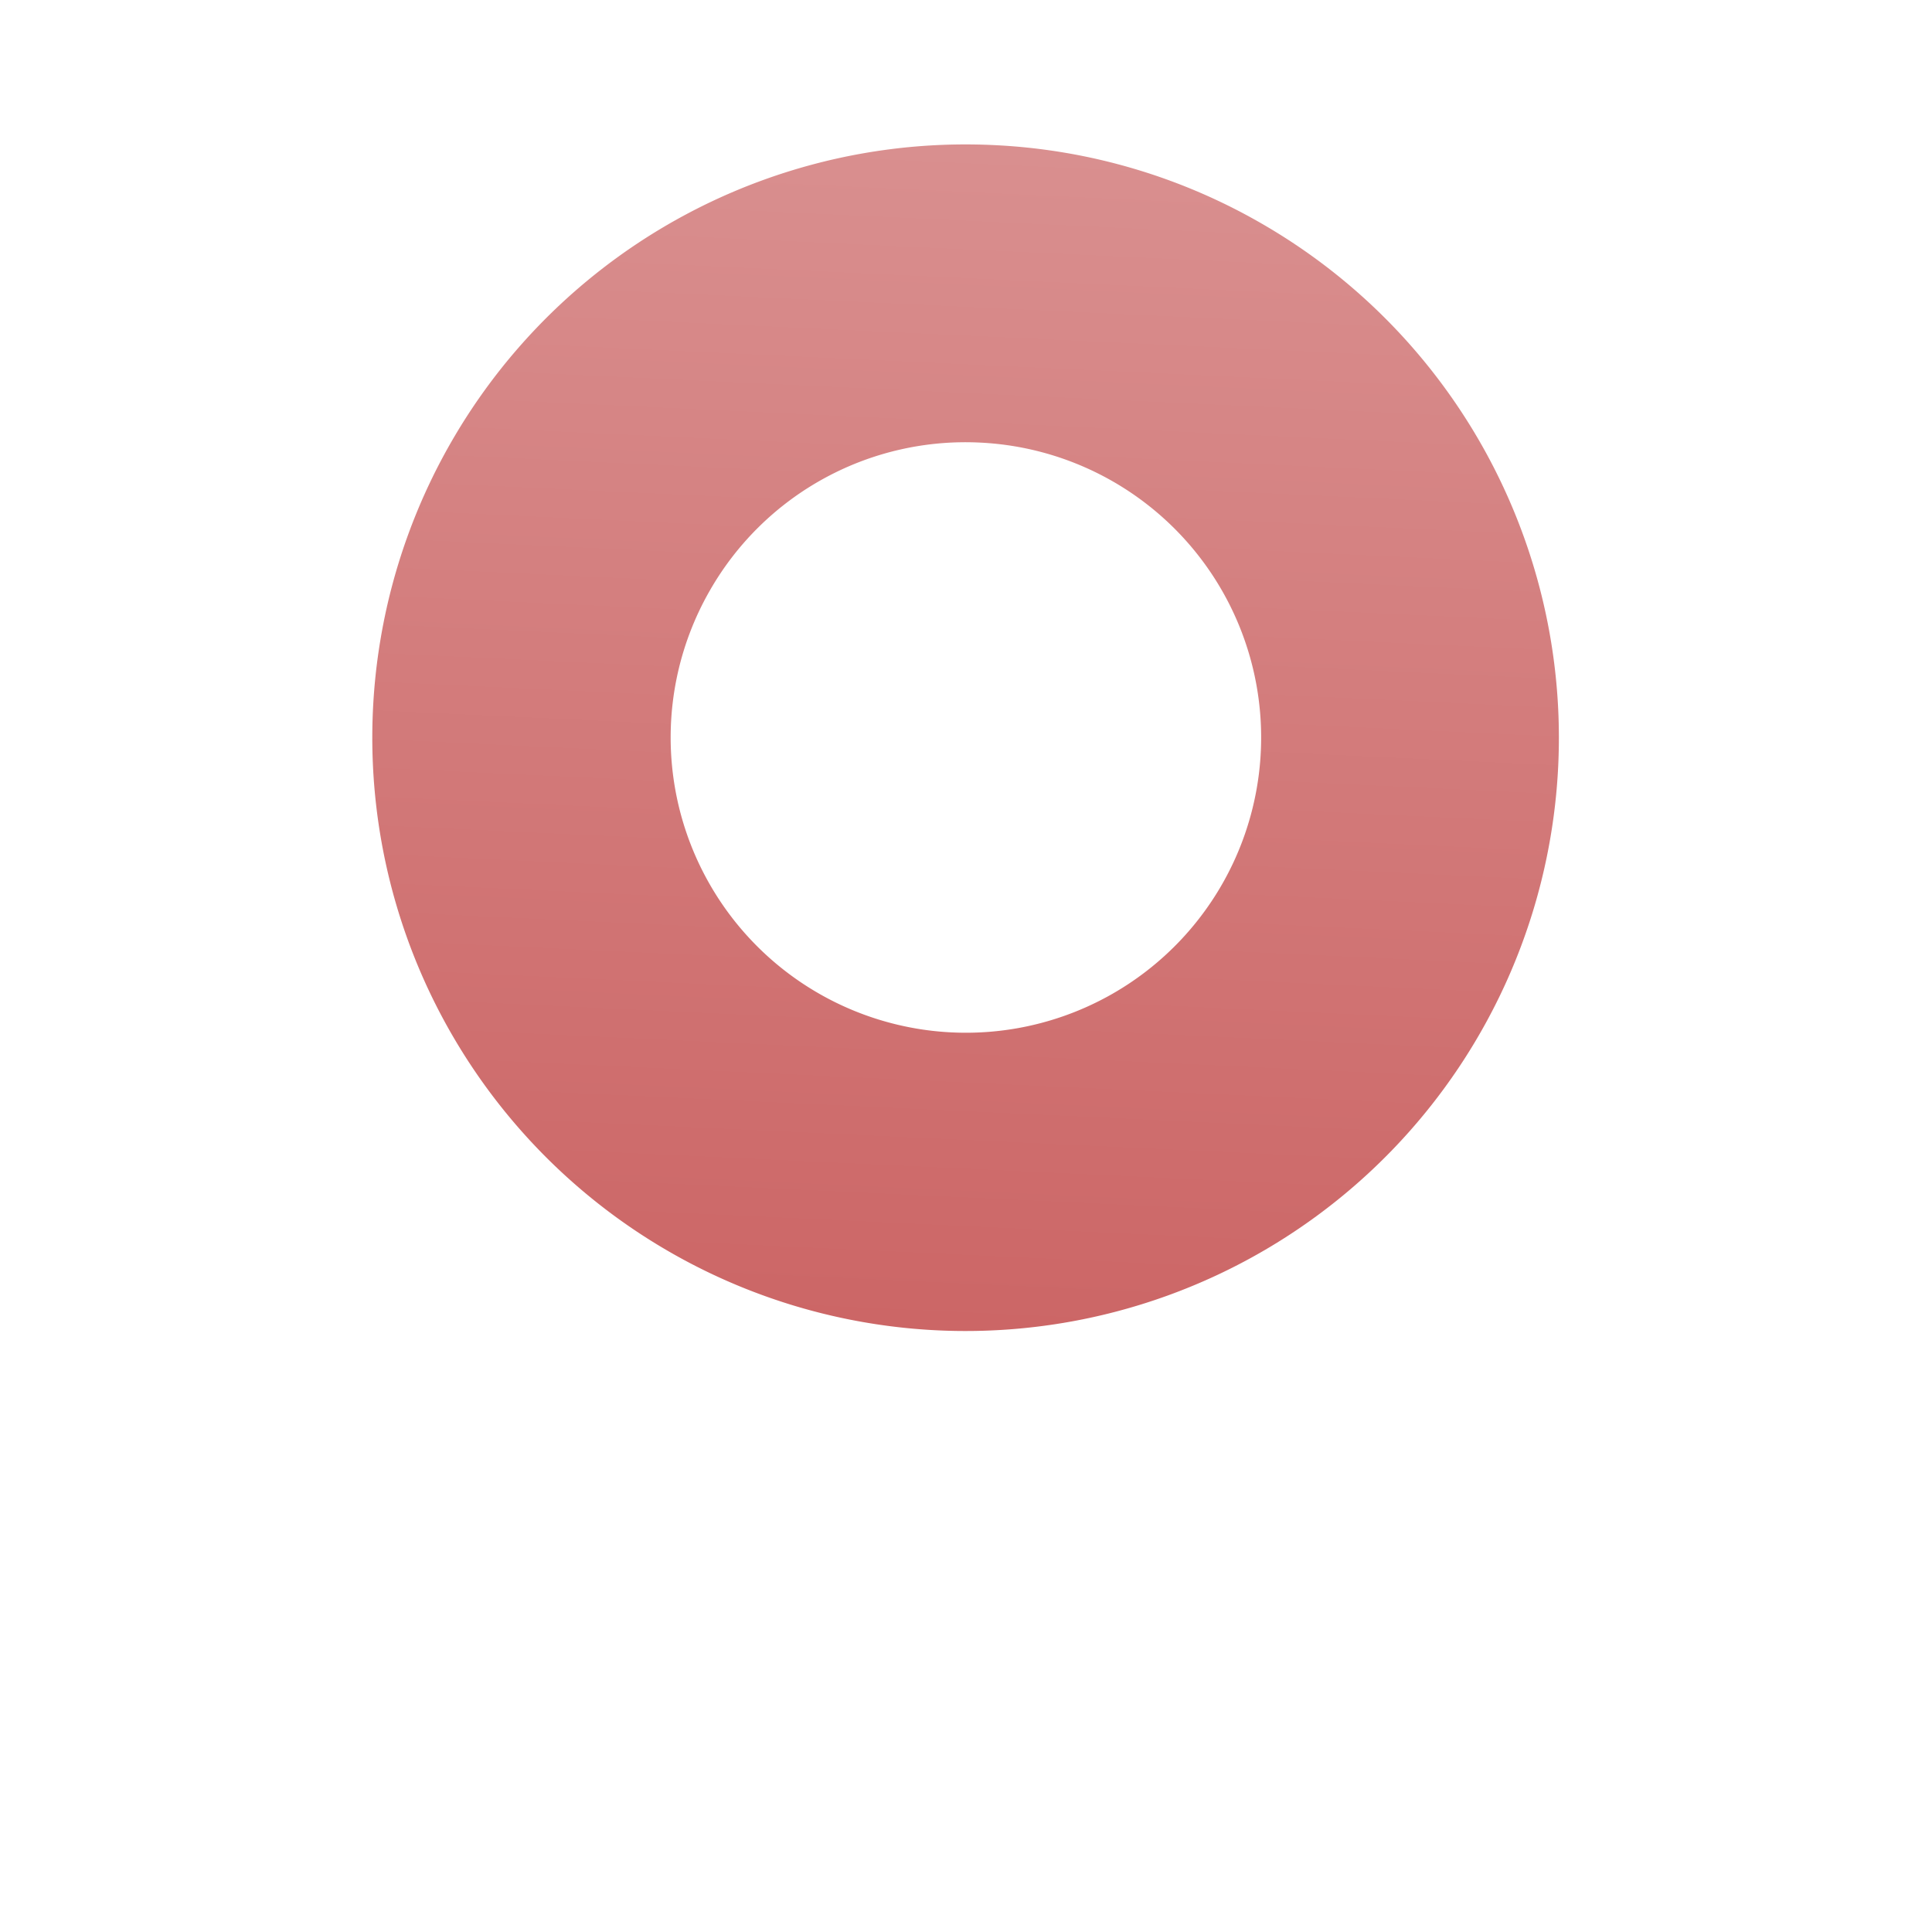 <svg id="map-graphic" xmlns="http://www.w3.org/2000/svg" xmlns:xlink="http://www.w3.org/1999/xlink" width="169.163" height="169.154" viewBox="0 0 169.163 169.154"><defs><style>.a{fill:#fff;}.b{fill:url(#c);}.c{filter:url(#a);}</style><filter id="a" x="0" y="0" width="169.163" height="169.154" filterUnits="userSpaceOnUse"><feOffset dy="20" input="SourceAlpha"/><feGaussianBlur stdDeviation="10" result="b"/><feFlood flood-opacity="0.161"/><feComposite operator="in" in2="b"/><feComposite in="SourceGraphic"/></filter><linearGradient id="c" x1="0.5" x2="0.5" y2="1" gradientUnits="objectBoundingBox"><stop offset="0" stop-color="#d98f8f"/><stop offset="1" stop-color="#c66"/></linearGradient></defs><g transform="translate(35.436 10) rotate(3)"><g transform="translate(0 0)"><g class="c" transform="matrix(1, -0.05, 0.05, 1, -35.91, -8.13)"><path class="a" d="M64.395,116.361a51.915,51.915,0,1,1,46.31-28.371A52.05,52.05,0,0,1,64.395,116.361Z" transform="translate(23.61 -3.14) rotate(3)"/></g><path class="b" d="M51.935,26.077A25.851,25.851,0,1,1,28.883,40.211,25.774,25.774,0,0,1,51.935,26.077M51.935,0h0A51.948,51.948,0,1,0,75.468,5.654,51.707,51.707,0,0,0,51.935,0Z" transform="translate(0 0)"/></g></g></svg>